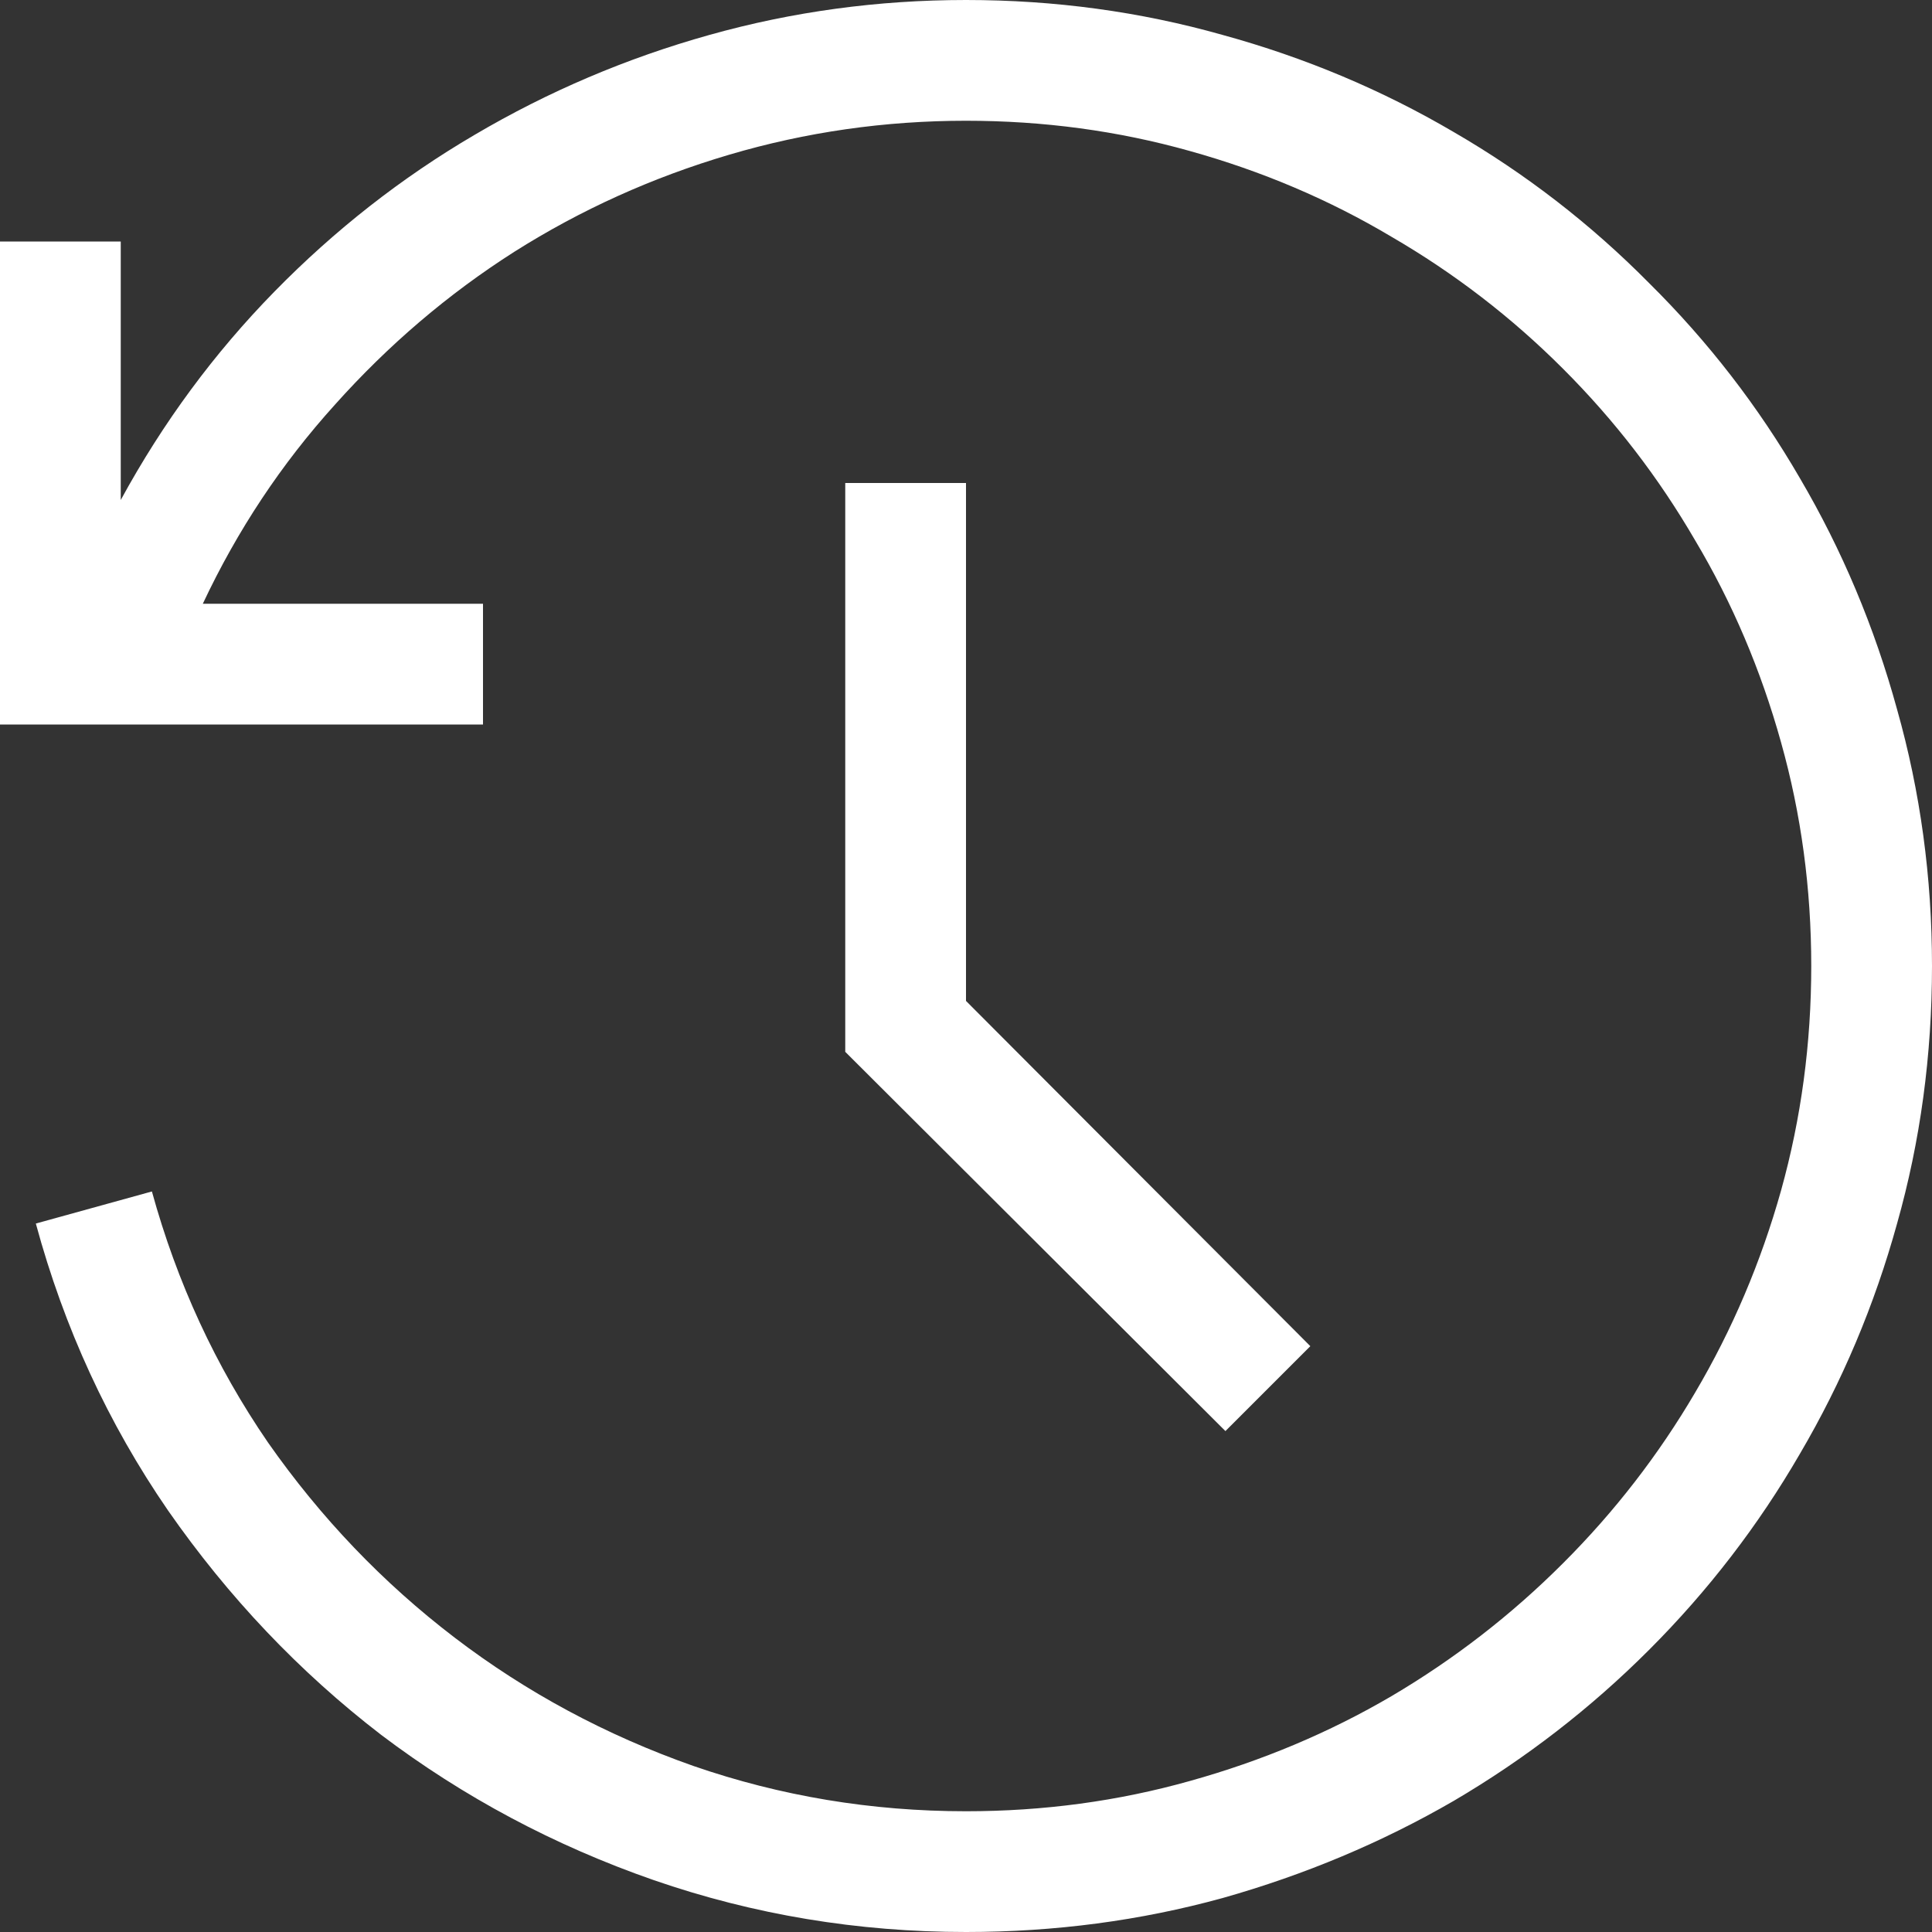 <svg width="40" height="40" viewBox="0 0 40 40" fill="none" xmlns="http://www.w3.org/2000/svg">
<rect x="0" y="0" width="40" height="40" fill="#333333" stroke="none"/>
<path d="M17.5 10H20V20.723L27.129 27.871L25.371 29.629L17.5 21.777V10ZM40 20C40 21.849 39.759 23.626 39.277 25.332C38.809 27.025 38.138 28.613 37.266 30.098C36.406 31.582 35.365 32.936 34.141 34.16C32.93 35.371 31.582 36.413 30.098 37.285C28.613 38.145 27.018 38.815 25.312 39.297C23.607 39.766 21.836 40 20 40C17.76 40 15.605 39.642 13.535 38.926C11.478 38.21 9.596 37.207 7.891 35.918C6.198 34.616 4.727 33.066 3.477 31.27C2.24 29.473 1.328 27.494 0.742 25.332L3.145 24.668C3.665 26.556 4.466 28.288 5.547 29.863C6.641 31.426 7.93 32.773 9.414 33.906C10.898 35.039 12.546 35.925 14.355 36.562C16.165 37.188 18.047 37.5 20 37.5C21.602 37.5 23.145 37.292 24.629 36.875C26.126 36.458 27.52 35.872 28.809 35.117C30.111 34.349 31.296 33.431 32.363 32.363C33.431 31.296 34.342 30.117 35.098 28.828C35.866 27.526 36.458 26.133 36.875 24.648C37.292 23.151 37.5 21.602 37.5 20C37.5 18.398 37.292 16.855 36.875 15.371C36.458 13.874 35.866 12.48 35.098 11.191C34.342 9.889 33.431 8.704 32.363 7.637C31.296 6.569 30.111 5.658 28.809 4.902C27.52 4.134 26.126 3.542 24.629 3.125C23.145 2.708 21.602 2.5 20 2.5C18.32 2.5 16.686 2.734 15.098 3.203C13.509 3.672 12.025 4.342 10.645 5.215C9.277 6.087 8.04 7.142 6.934 8.379C5.827 9.603 4.915 10.977 4.199 12.5H10V15H0V5H2.5V10.352C3.372 8.75 4.434 7.311 5.684 6.035C6.934 4.759 8.314 3.678 9.824 2.793C11.348 1.895 12.969 1.204 14.688 0.723C16.406 0.241 18.177 0 20 0C21.836 0 23.607 0.241 25.312 0.723C27.018 1.191 28.613 1.862 30.098 2.734C31.582 3.594 32.93 4.635 34.141 5.859C35.365 7.07 36.406 8.418 37.266 9.902C38.138 11.387 38.809 12.982 39.277 14.688C39.759 16.393 40 18.164 40 20Z" fill="white"/>
</svg>
